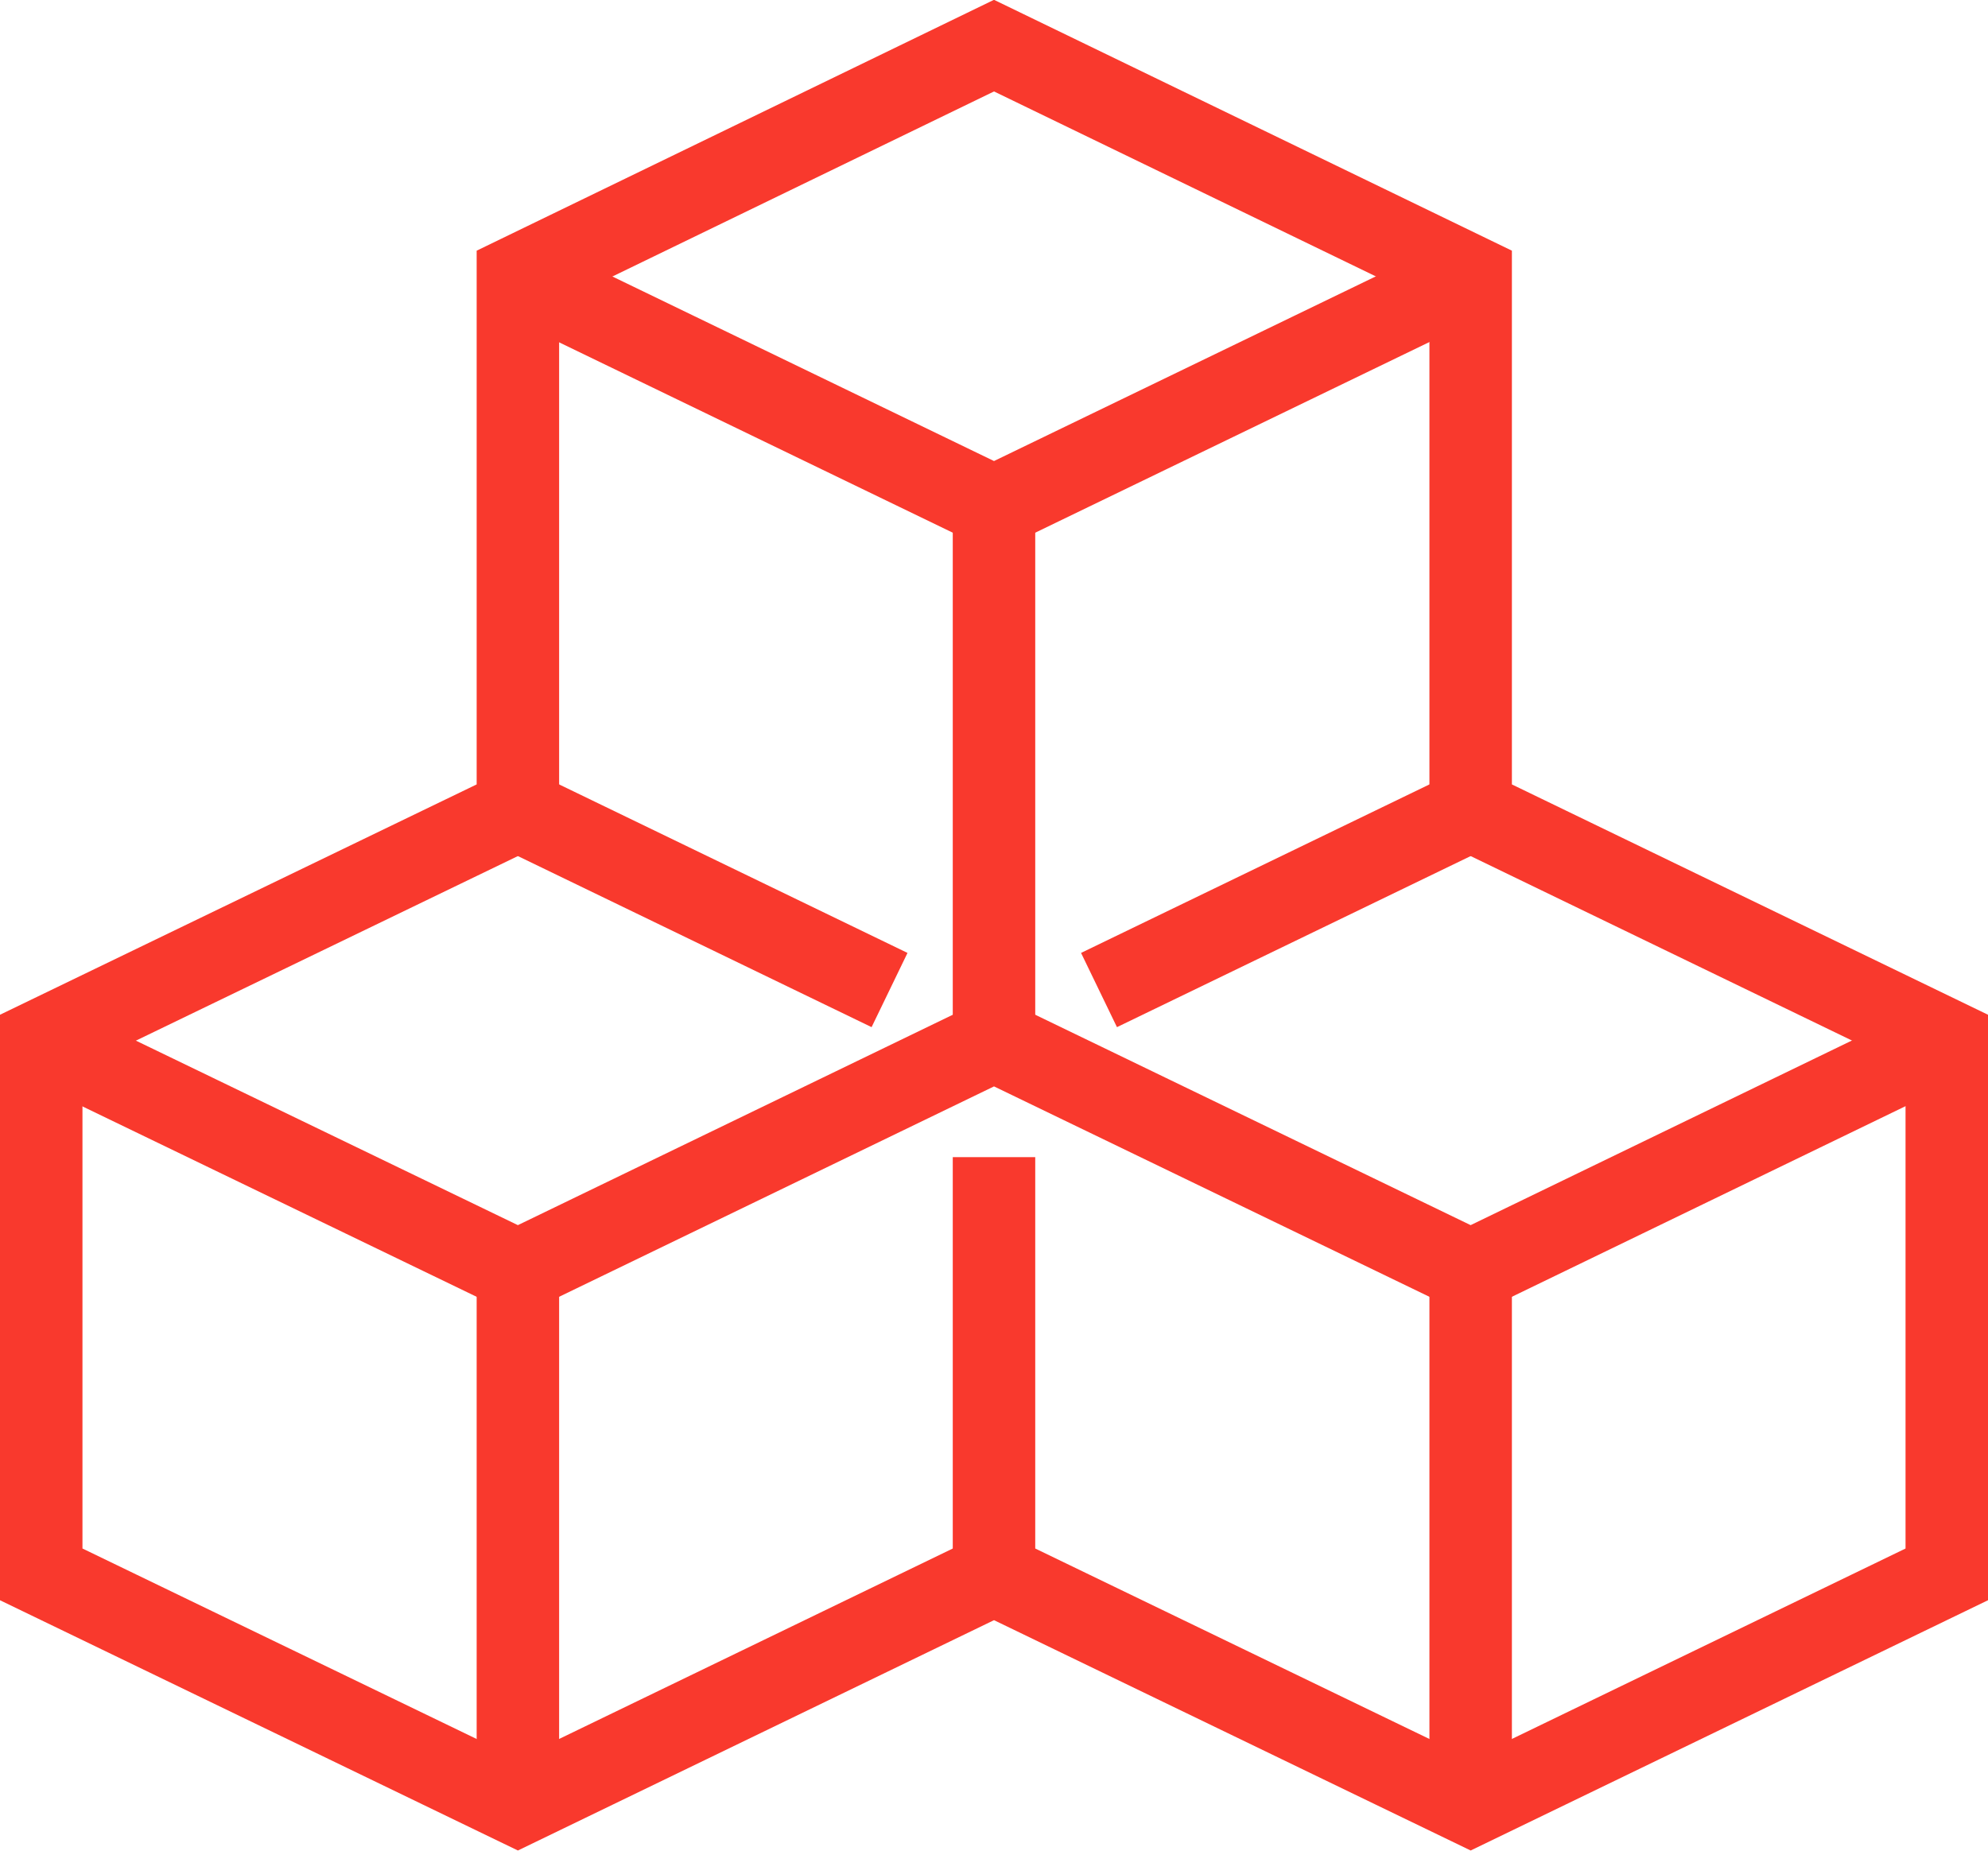 <?xml version="1.0" encoding="UTF-8"?>
<svg id="Layer_2" data-name="Layer 2" xmlns="http://www.w3.org/2000/svg" viewBox="0 0 36.16 33.67">
  <g id="Layer_1-2" data-name="Layer 1">
    <g>
      <polyline points="26.68 5.06 18.08 9.22 9.52 5.08" style="fill: none; stroke: #f9392d; stroke-miterlimit: 10; stroke-width: 1.5px;"/>
      <line x1="18.08" y1="21.05" x2="18.08" y2="28.64" style="fill: none; stroke: #f9392d; stroke-miterlimit: 10; stroke-width: 1.5px;"/>
      <line x1="18.08" y1="9.22" x2="18.08" y2="18.93" style="fill: none; stroke: #f9392d; stroke-miterlimit: 10; stroke-width: 1.5px;"/>
      <line x1="16.18" y1="18.01" x2="9.42" y2="14.74" style="fill: none; stroke: #f9392d; stroke-miterlimit: 10; stroke-width: 1.5px;"/>
      <line x1="26.75" y1="23.12" x2="26.75" y2="32.73" style="fill: none; stroke: #f9392d; stroke-miterlimit: 10; stroke-width: 1.5px;"/>
      <polyline points="35.34 18.96 26.75 23.12 18.08 18.93 9.42 23.12 .85 18.98" style="fill: none; stroke: #f9392d; stroke-miterlimit: 10; stroke-width: 1.5px;"/>
      <line x1="26.75" y1="14.74" x2="19.99" y2="18.01" style="fill: none; stroke: #f9392d; stroke-miterlimit: 10; stroke-width: 1.5px;"/>
      <polygon points="9.42 14.74 9.42 5.03 18.08 .83 26.75 5.03 26.75 14.74 35.41 18.93 35.41 28.64 26.75 32.83 18.08 28.64 9.42 32.83 .75 28.64 .75 18.93 9.42 14.74" style="fill: none; stroke: #f9392d; stroke-miterlimit: 10; stroke-width: 1.5px;"/>
      <line x1="9.42" y1="23.12" x2="9.42" y2="32.73" style="fill: none; stroke: #f9392d; stroke-miterlimit: 10; stroke-width: 1.5px;"/>
    </g>
  </g>
</svg>